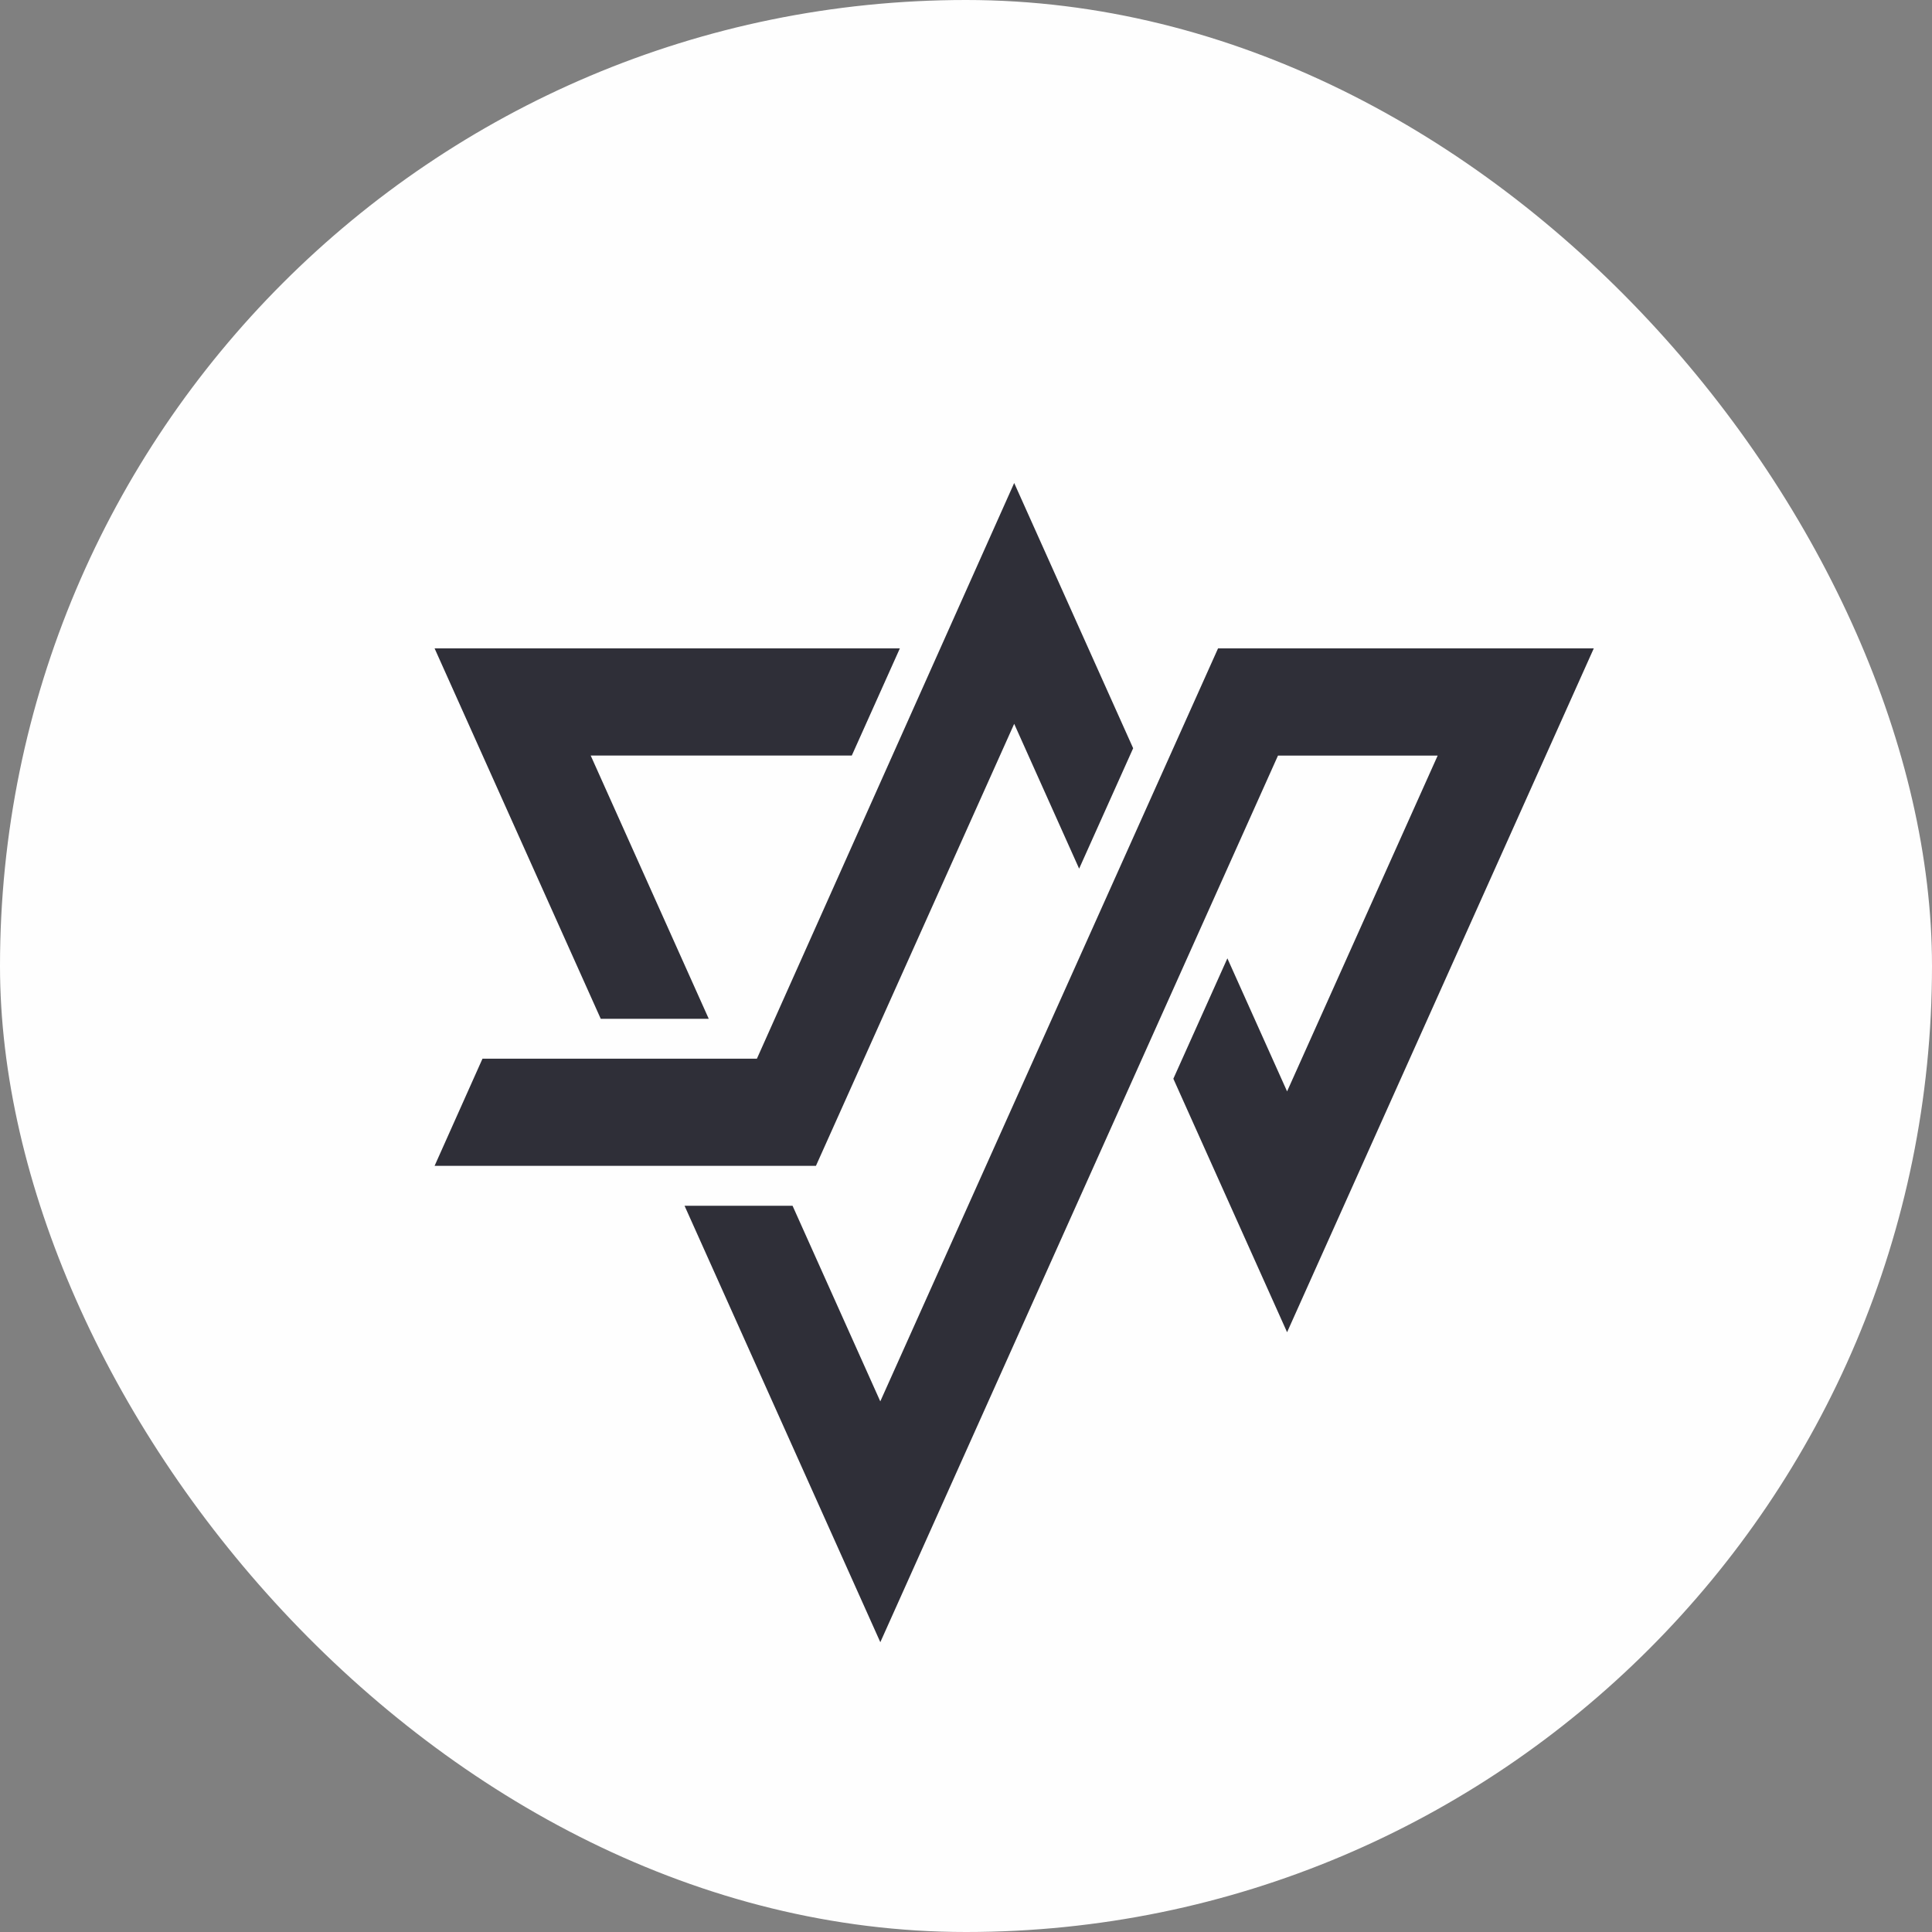 <svg width="52" height="52" viewBox="0 0 52 52" fill="none" xmlns="http://www.w3.org/2000/svg">
<rect x="0" y="0" width="52" height="52" fill="#808080" stroke="none"/>
<rect width="52" height="52" rx="26" fill="white" fill-opacity="0.99"/>
<path d="M42.897 17.451L34.642 35.857L31.581 29.034L33.035 25.794L34.642 29.375L38.695 20.337H34.397L23.694 44.2L18.425 32.454H21.332L23.693 37.718L32.784 17.451H42.897ZM12.986 28.495H20.372L27.297 13L30.499 20.139L29.045 23.38L27.297 19.482L21.961 31.379H11.697L12.986 28.495ZM16.169 27.421L11.697 17.451H24.22L22.926 20.336H15.899L19.076 27.421H16.169Z" fill="#2F2F38"/>
</svg>

